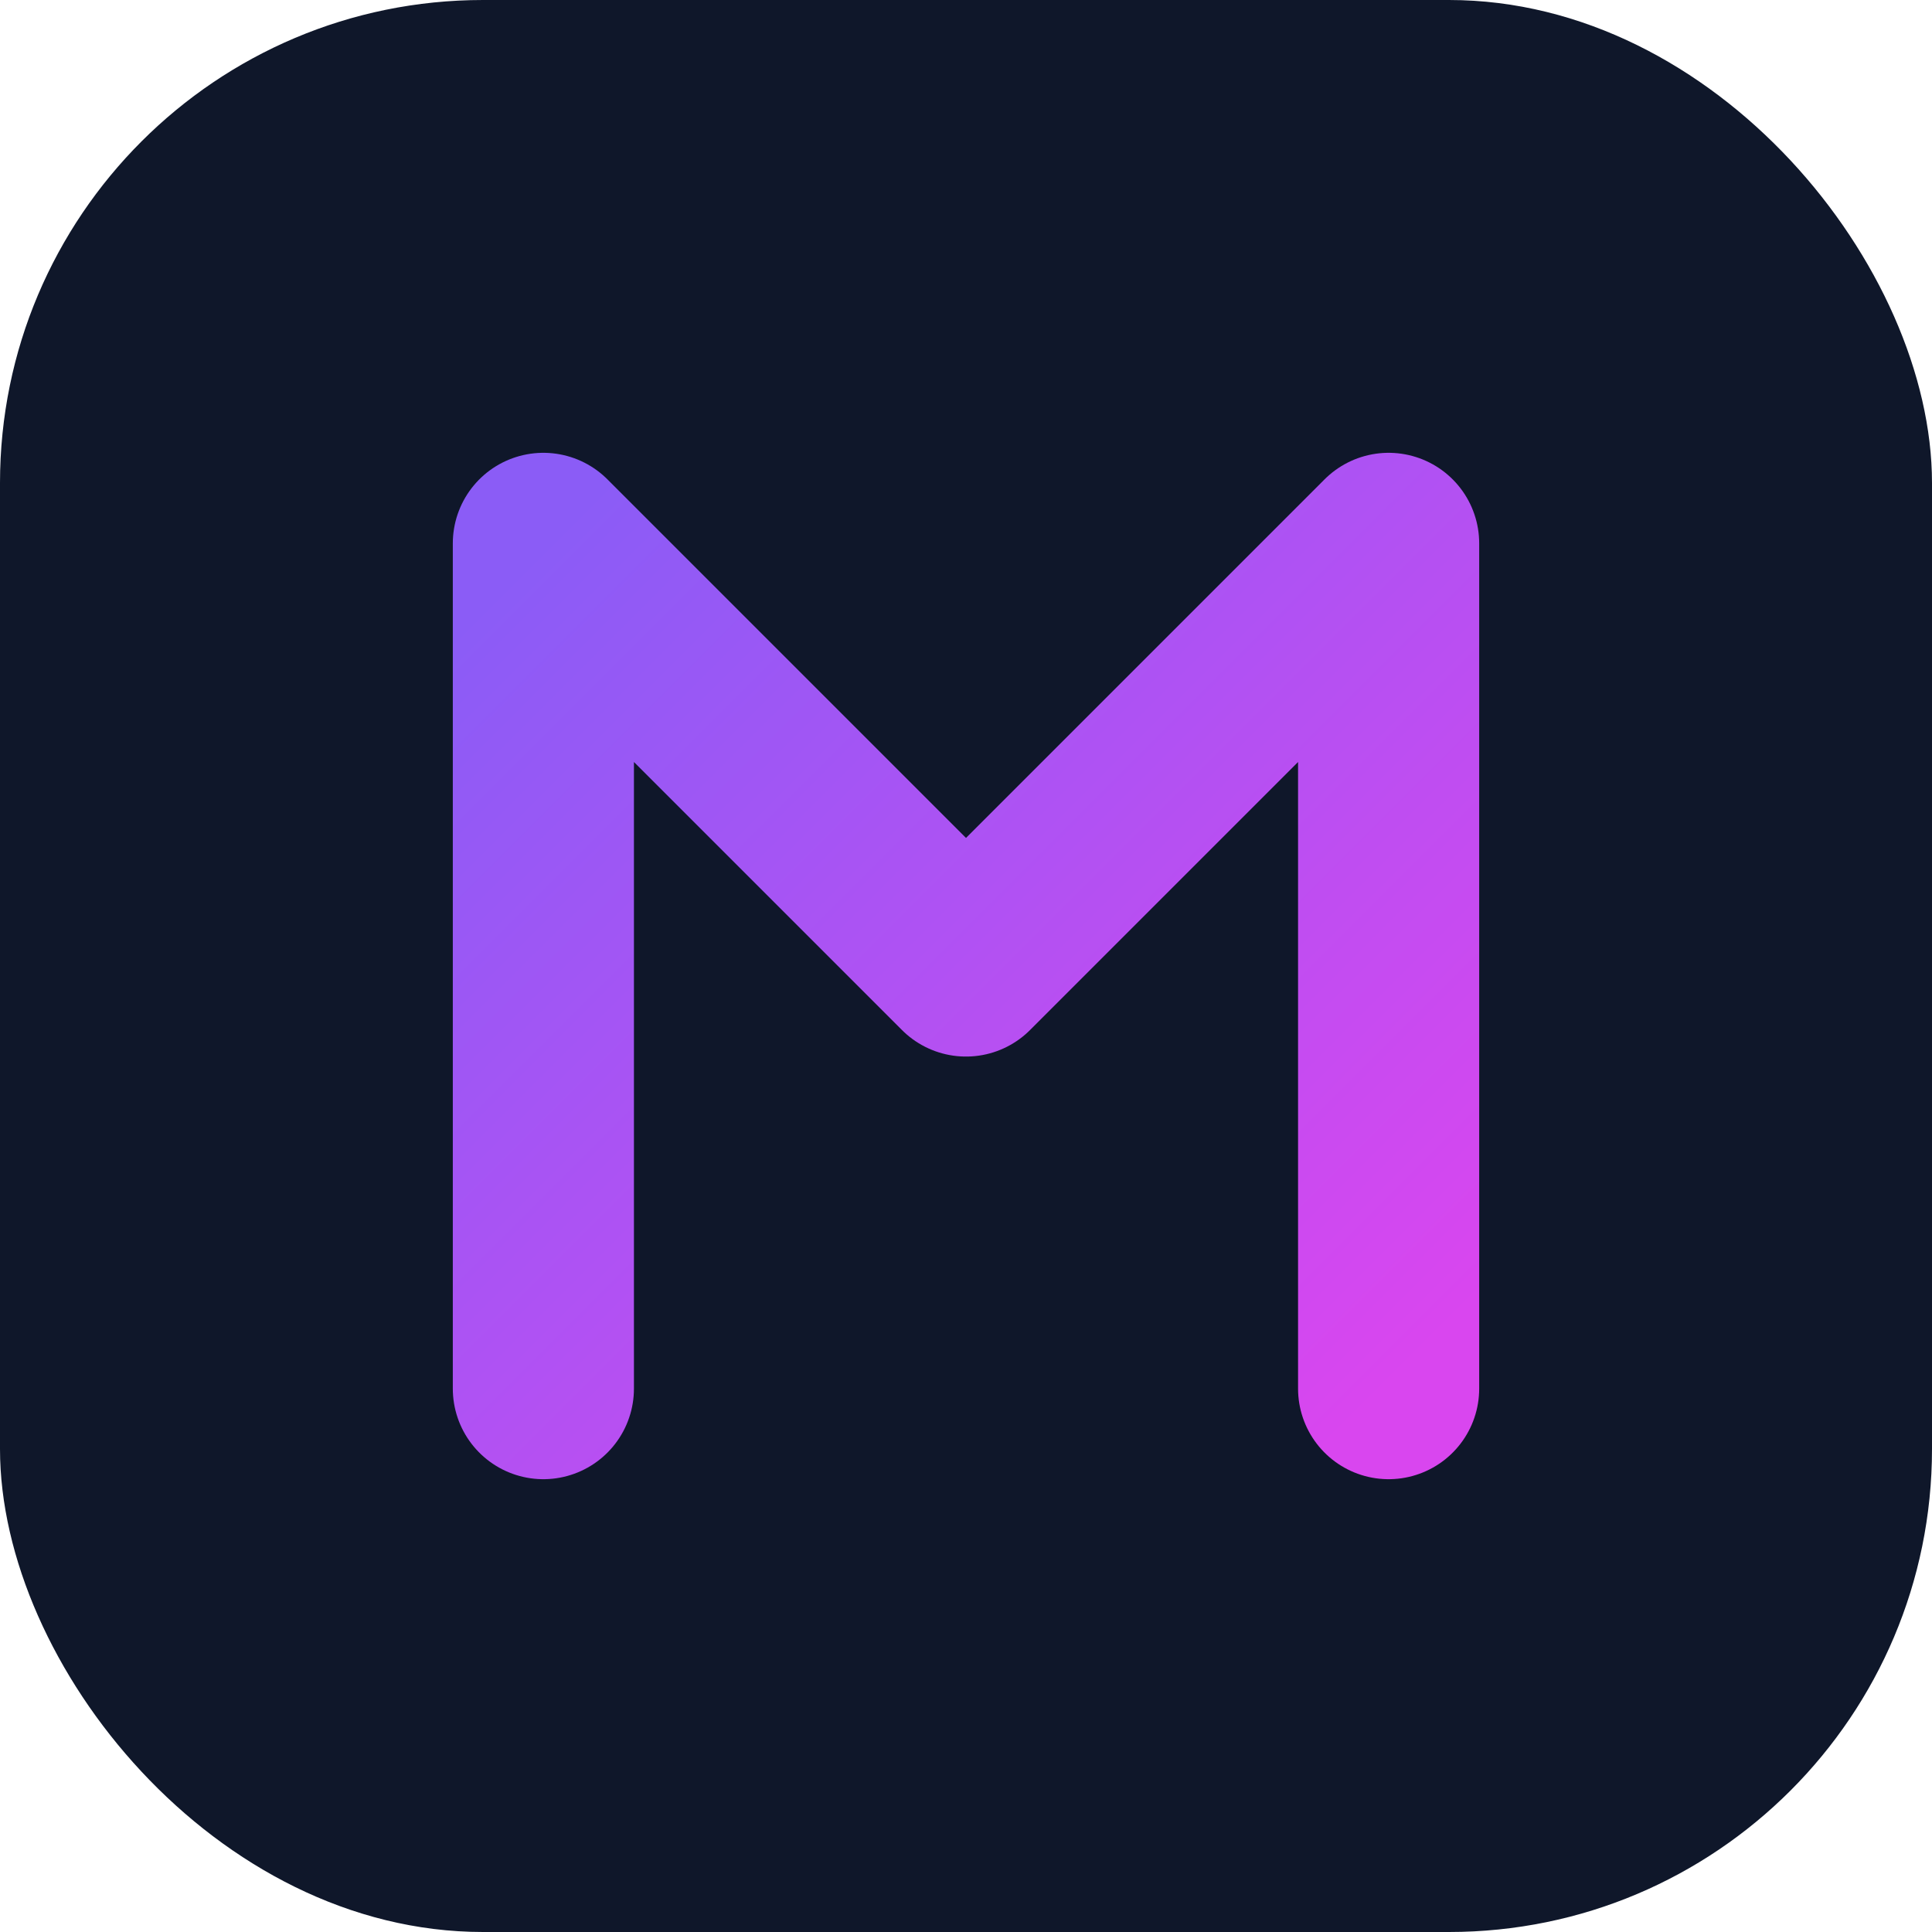 <svg xmlns="http://www.w3.org/2000/svg" viewBox="0 0 512 512">
  <defs>
    <linearGradient id="grad" x1="0%" y1="0%" x2="100%" y2="100%">
      <stop offset="0%" style="stop-color:#8b5cf6;stop-opacity:1" />
      <stop offset="100%" style="stop-color:#d946ef;stop-opacity:1" />
    </linearGradient>
  </defs>
  <rect width="512" height="512" rx="128" fill="#0f172a"/>
  <path d="M144 368V144L256 256L368 144V368" stroke="url(#grad)" stroke-width="48" stroke-linecap="round" stroke-linejoin="round" fill="none"/>
</svg>
